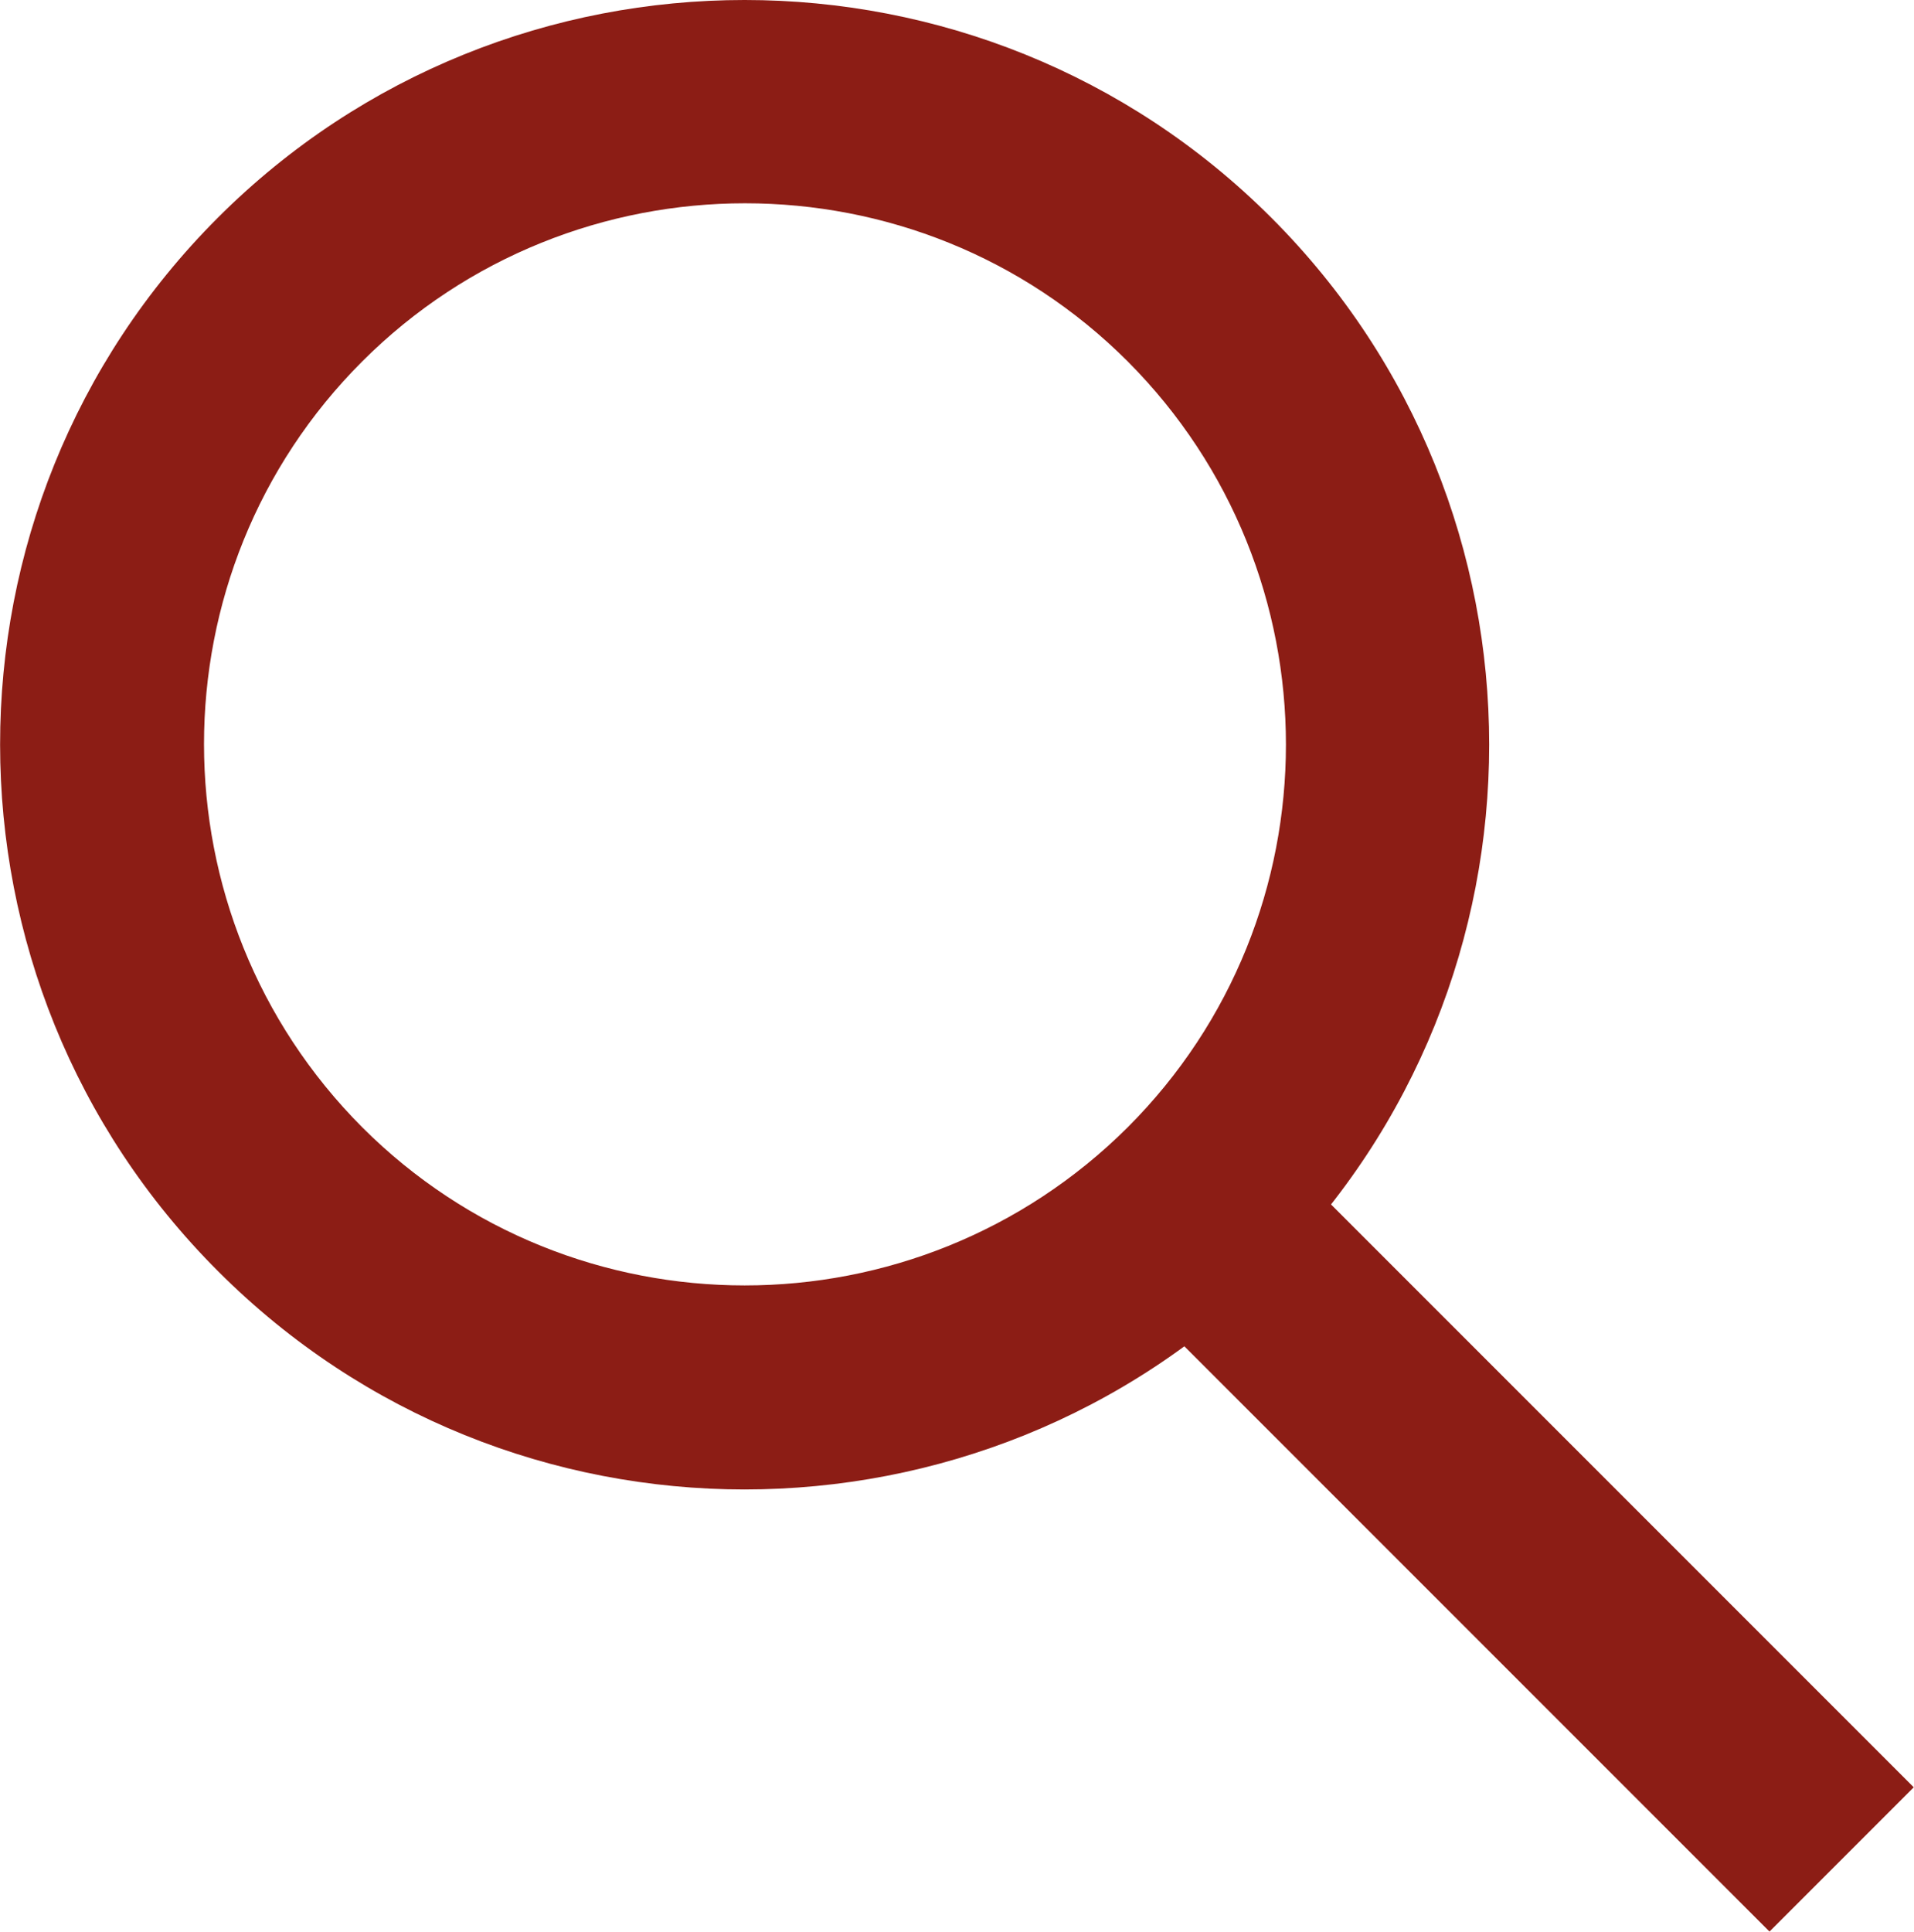 <?xml version="1.0" encoding="UTF-8"?>
<svg id="Capa_2" data-name="Capa 2" xmlns="http://www.w3.org/2000/svg" viewBox="0 0 25.05 25.28">
  <defs>
    <style>
      .cls-1 {
        fill: #8c1d15;
        stroke-width: 0px;
      }
    </style>
  </defs>
  <g id="Capa_1-2" data-name="Capa 1">
    <g>
      <path class="cls-1" d="m9.75,19.49c-2.5,0-4.99-.95-6.89-2.85C-.95,12.84-.95,6.65,2.85,2.85c3.8-3.8,9.99-3.8,13.79,0,3.8,3.8,3.8,9.99,0,13.79-1.9,1.9-4.4,2.85-6.9,2.85Zm0-16.83c-1.81,0-3.63.69-5.01,2.07-2.76,2.76-2.76,7.25,0,10.02,2.76,2.76,7.25,2.76,10.02,0,2.76-2.76,2.76-7.25,0-10.02-1.38-1.38-3.19-2.07-5.01-2.07Z"/>
      <rect class="cls-1" x="18.43" y="13.85" width="2.67" height="12.28" transform="translate(-8.35 19.83) rotate(-45)"/>
    </g>
  </g>
</svg>